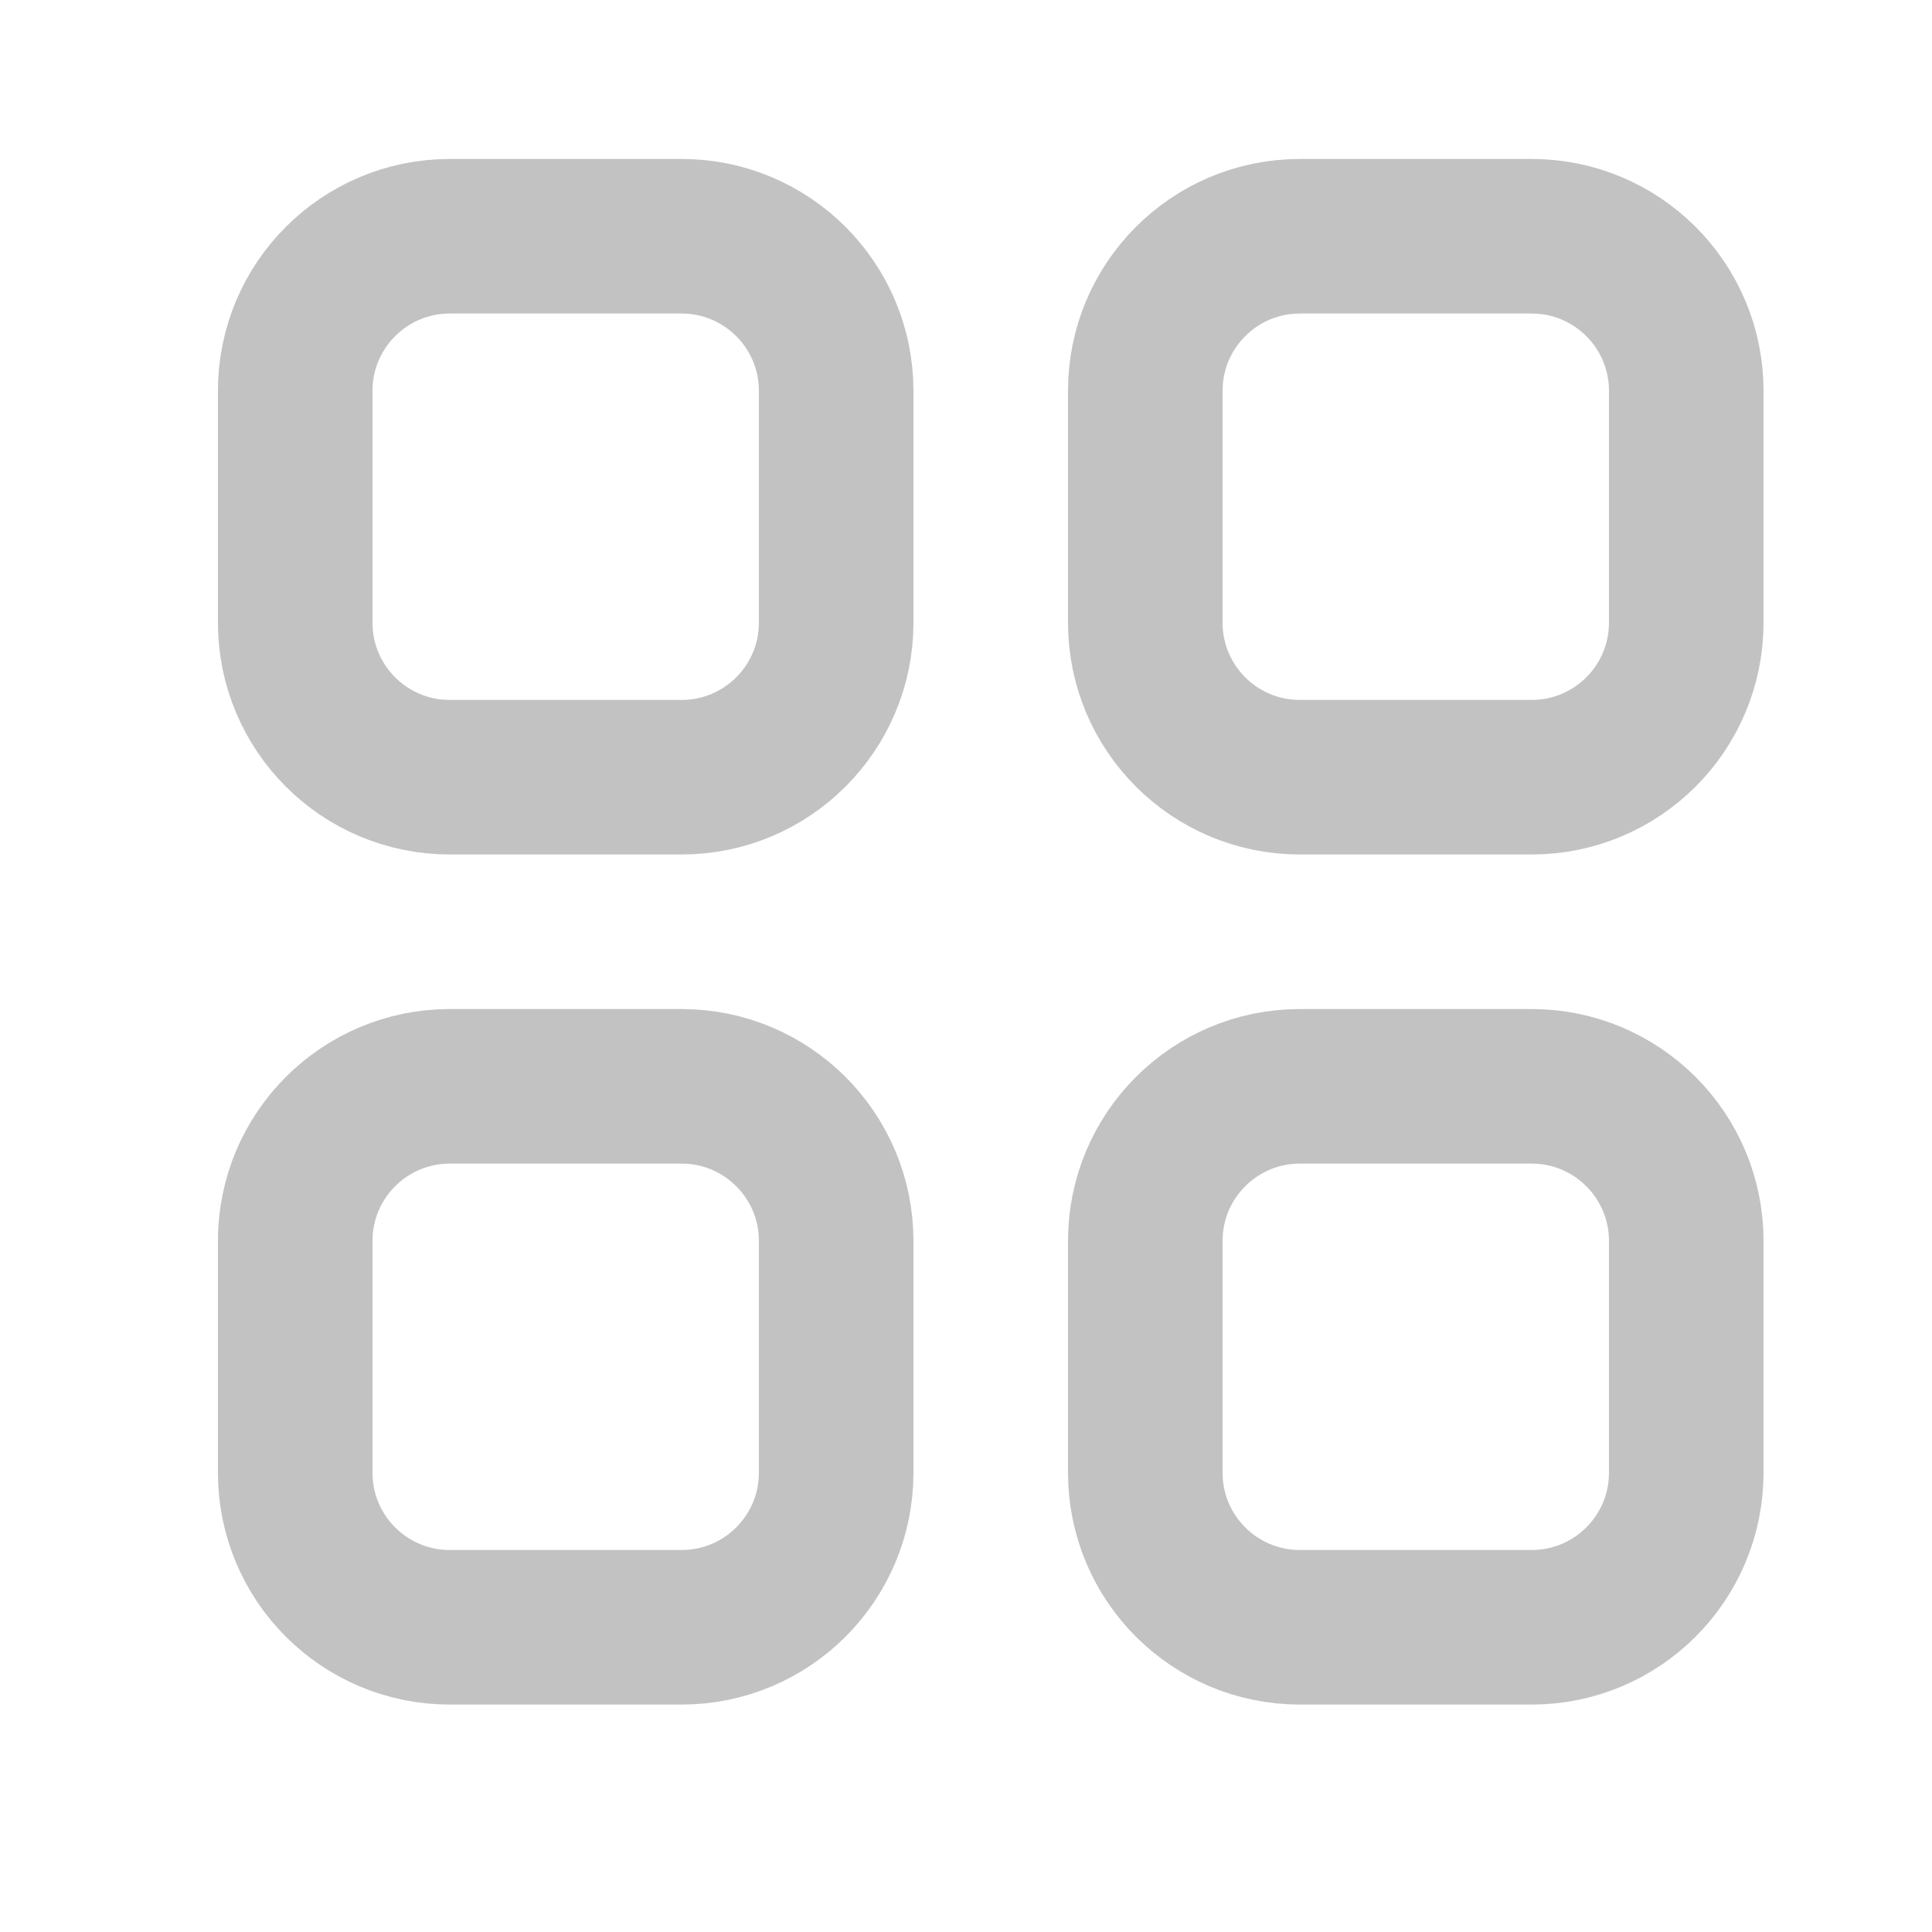 <svg width="25" height="25" viewBox="0 0 25 25" fill="none" xmlns="http://www.w3.org/2000/svg">
<path d="M8.82 3.057H5.82C4.715 3.057 3.82 3.953 3.82 5.057V8.057C3.82 9.162 4.715 10.057 5.82 10.057H8.82C9.924 10.057 10.82 9.162 10.82 8.057V5.057C10.82 3.953 9.924 3.057 8.82 3.057Z" stroke="#0C0C0D" stroke-opacity="0.25" stroke-width="2" stroke-linecap="round" stroke-linejoin="round"/>
<path d="M19.82 3.057H16.82C15.715 3.057 14.82 3.953 14.82 5.057V8.057C14.82 9.162 15.715 10.057 16.82 10.057H19.82C20.924 10.057 21.82 9.162 21.82 8.057V5.057C21.82 3.953 20.924 3.057 19.82 3.057Z" stroke="#0C0C0D" stroke-opacity="0.25" stroke-width="2" stroke-linecap="round" stroke-linejoin="round"/>
<path d="M8.82 14.057H5.82C4.715 14.057 3.82 14.953 3.82 16.057V19.057C3.82 20.162 4.715 21.057 5.82 21.057H8.82C9.924 21.057 10.82 20.162 10.82 19.057V16.057C10.82 14.953 9.924 14.057 8.82 14.057Z" stroke="#0C0C0D" stroke-opacity="0.25" stroke-width="2" stroke-linecap="round" stroke-linejoin="round"/>
<path d="M19.82 14.057H16.82C15.715 14.057 14.82 14.953 14.82 16.057V19.057C14.82 20.162 15.715 21.057 16.82 21.057H19.82C20.924 21.057 21.82 20.162 21.82 19.057V16.057C21.82 14.953 20.924 14.057 19.82 14.057Z" stroke="#0C0C0D" stroke-opacity="0.25" stroke-width="2" stroke-linecap="round" stroke-linejoin="round"/>
</svg>
